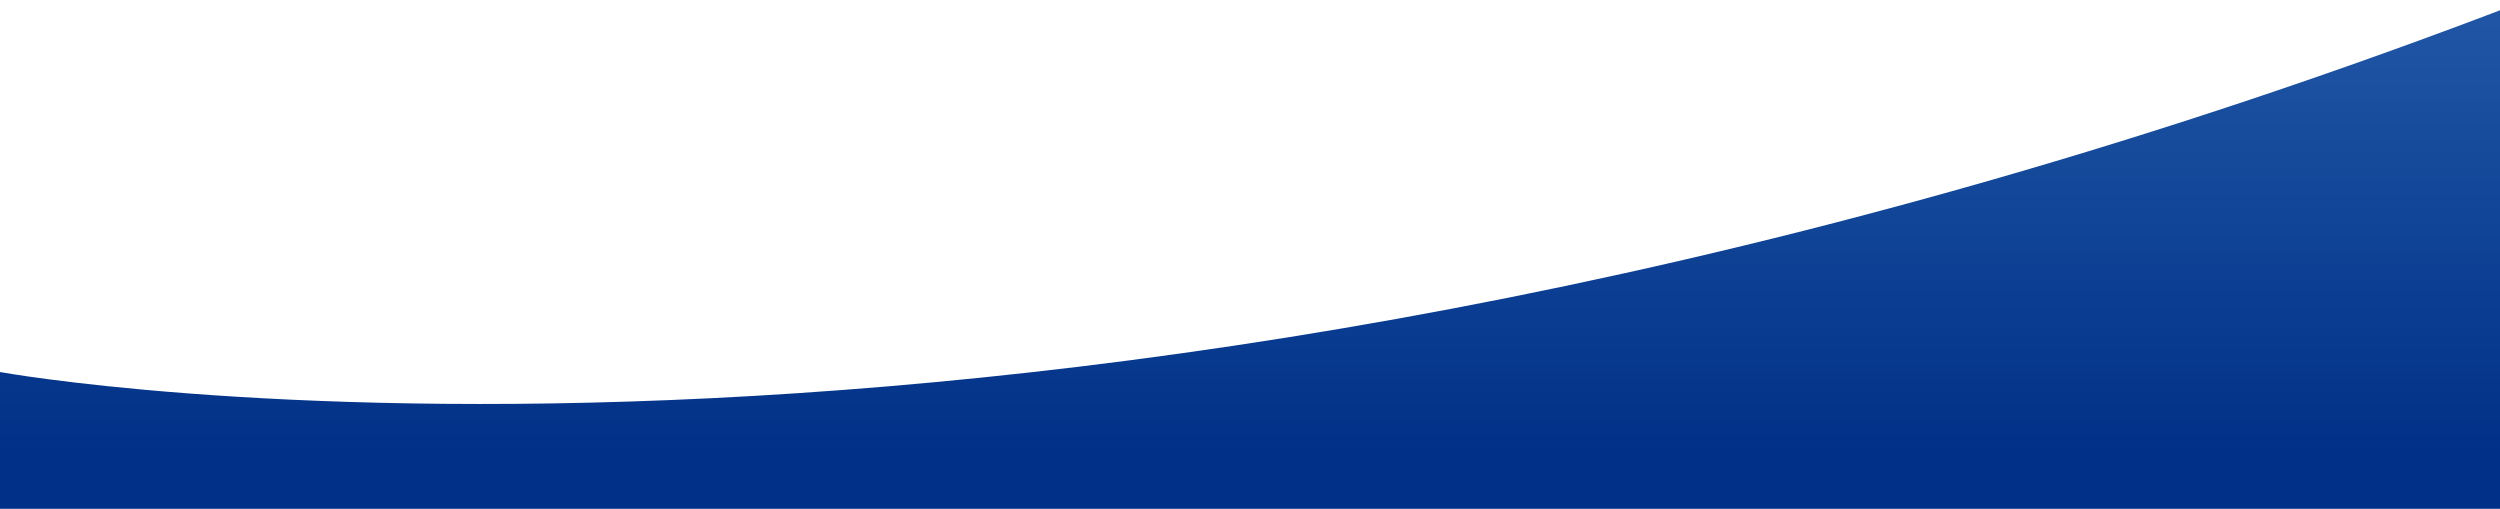 <?xml version="1.0" encoding="UTF-8"?>
<svg width="570px" height="116px" viewBox="0 0 570 116" version="1.1" xmlns="http://www.w3.org/2000/svg" xmlns:xlink="http://www.w3.org/1999/xlink">
    <title>Path</title>
    <defs>
        <linearGradient x1="100%" y1="24.663%" x2="100%" y2="-53.965%" id="linearGradient-1">
            <stop stop-color="#003087" offset="0%"></stop>
            <stop stop-color="#005EBC" stop-opacity="0.6" offset="100%"></stop>
        </linearGradient>
    </defs>
    <g id="Page-1" stroke="none" stroke-width="1" fill="none" fill-rule="evenodd">
        <g id="Background" transform="translate(0, -229)" fill="url(#linearGradient-1)">
            <path d="M0,313.826 C0,313.826 240.918,357.809 574.575,229.598 C573.102,330.051 576.048,650 574.575,650 C573.102,650 0,650 0,650 C0,650 0,313.826 0,313.826 Z" id="Path"></path>
        </g>
    </g>
</svg>